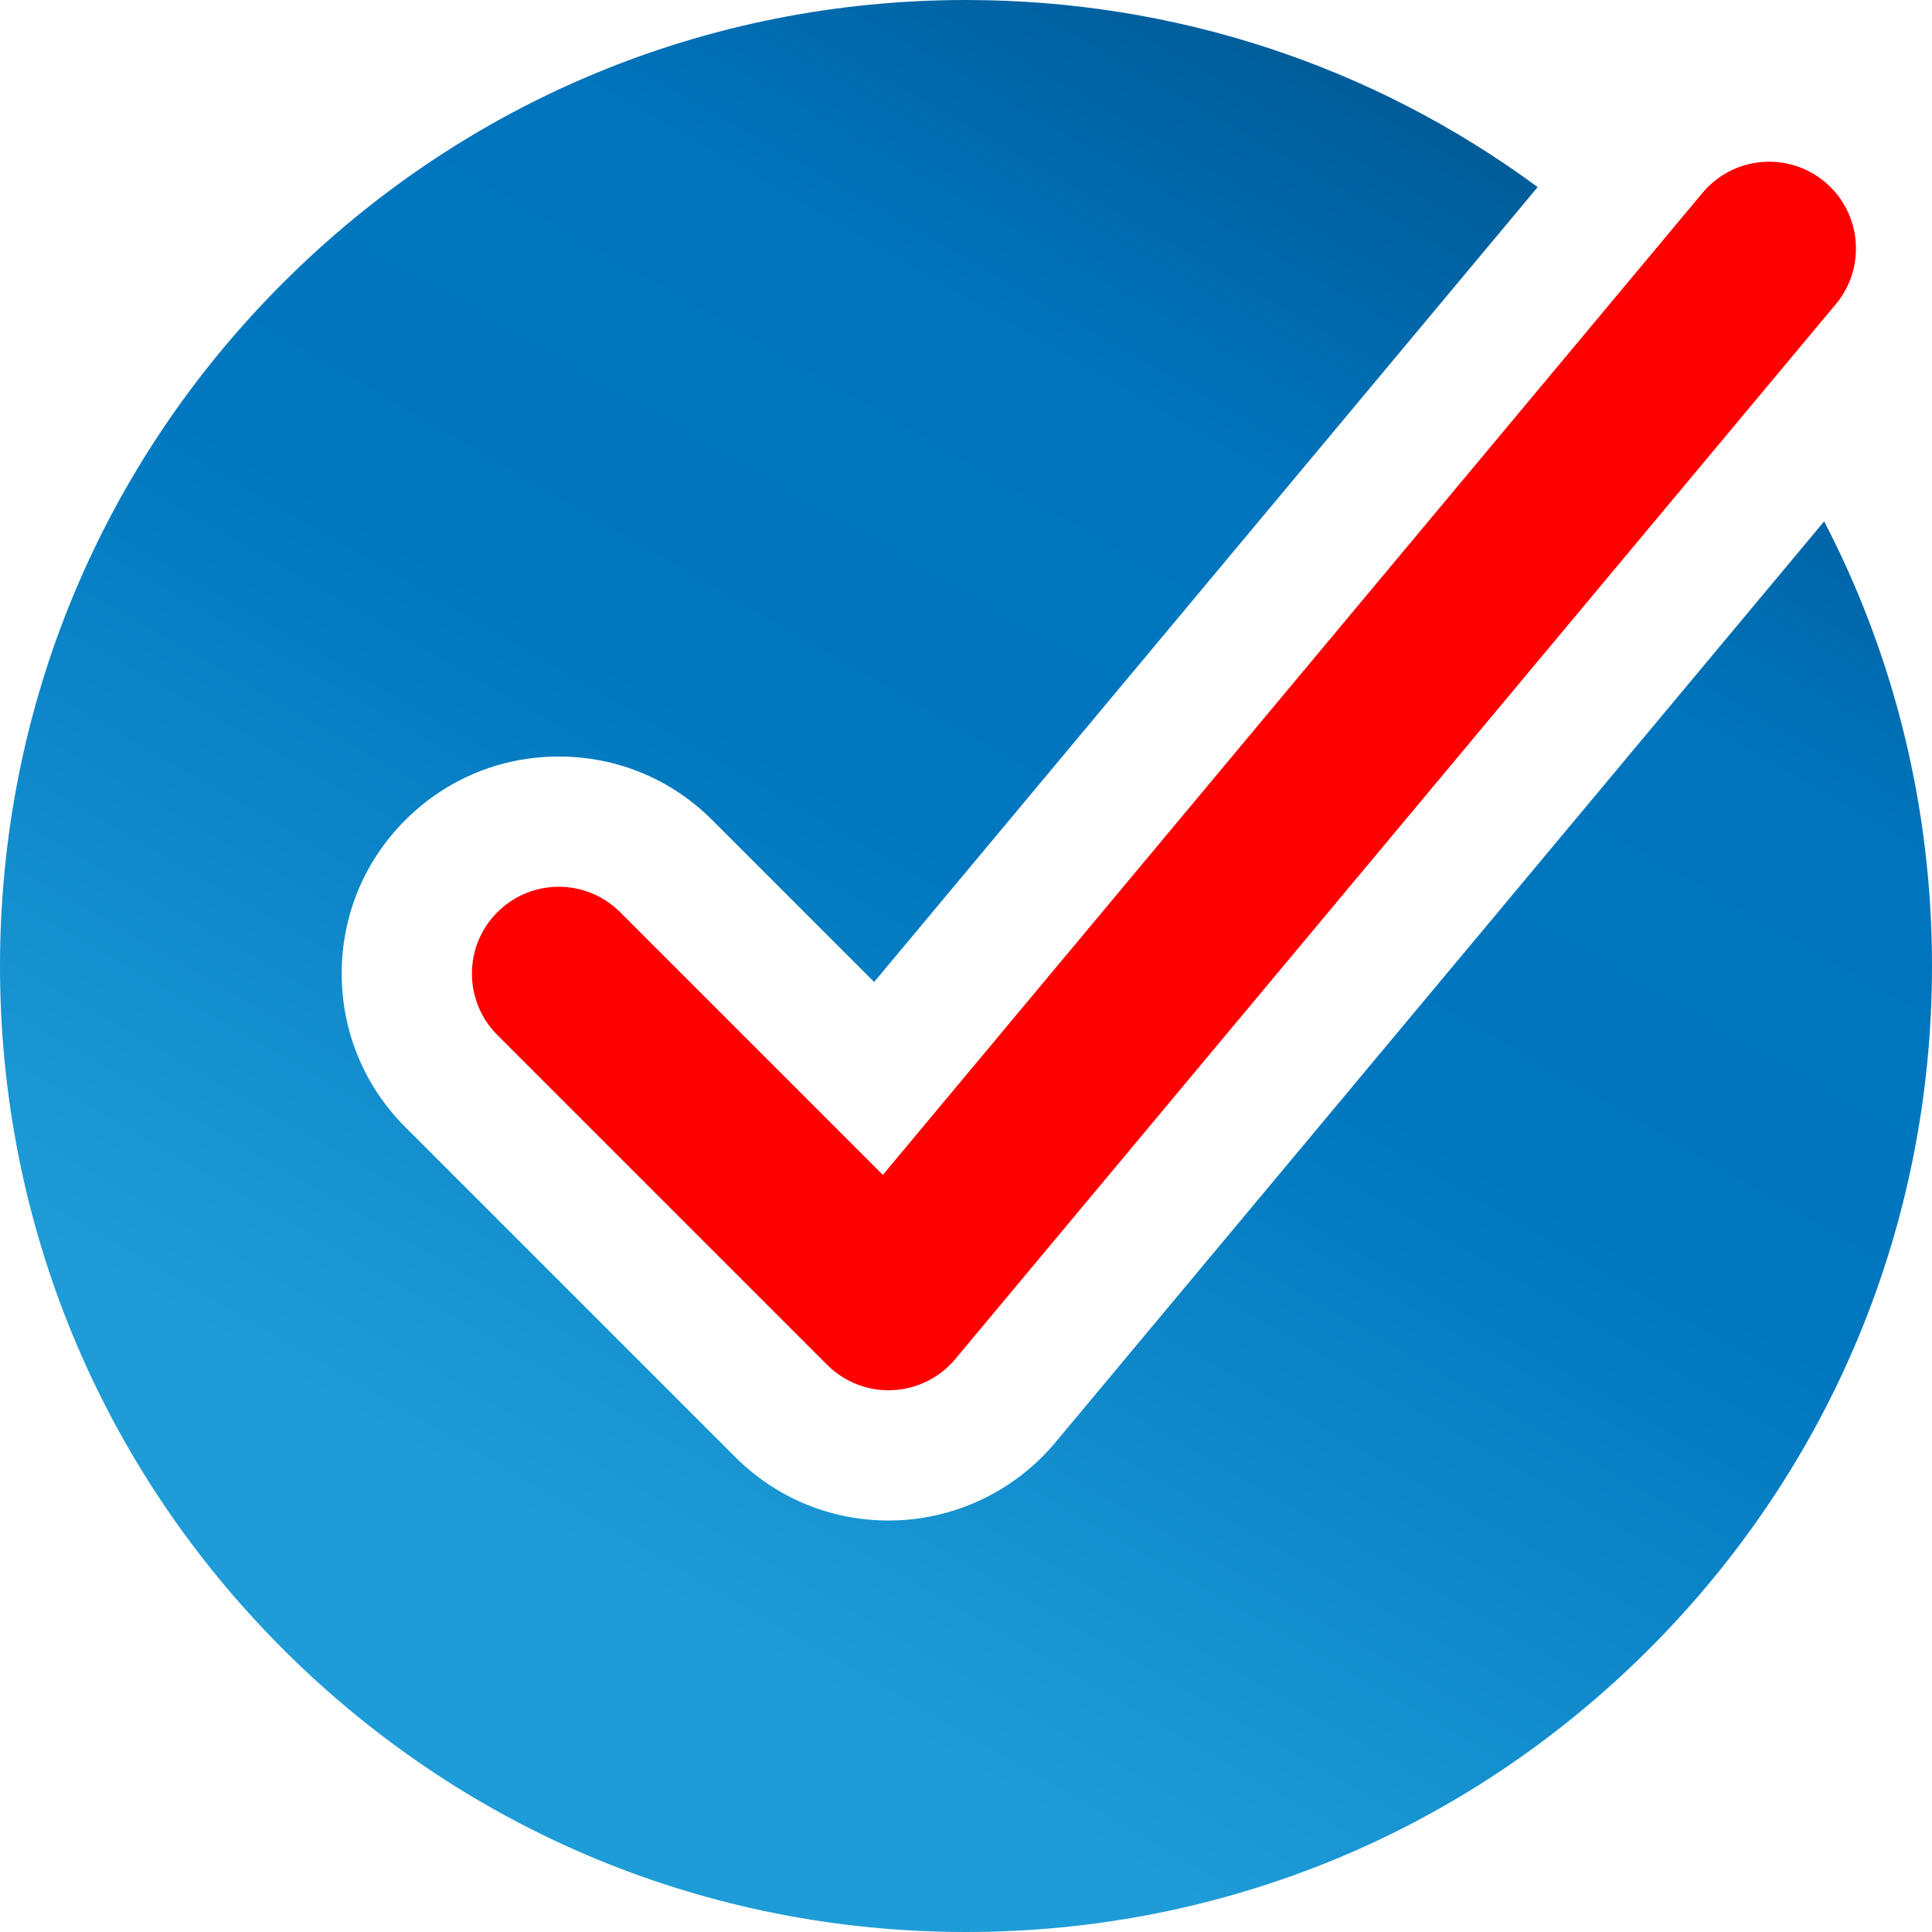 <?xml version="1.0" encoding="UTF-8"?><svg id="Layer_1" xmlns="http://www.w3.org/2000/svg" xmlns:xlink="http://www.w3.org/1999/xlink" viewBox="0 0 554.94 554.94"><defs><style>.cls-1{fill:url(#linear-gradient);}.cls-2{fill:#fe0000;}</style><linearGradient id="linear-gradient" x1="138" y1="36.96" x2="418.93" y2="523.55" gradientTransform="translate(0 556) scale(1 -1)" gradientUnits="userSpaceOnUse"><stop offset=".14" stop-color="#1e9cd7"/><stop offset=".54" stop-color="#0177bf"/><stop offset=".78" stop-color="#0075be"/><stop offset="1" stop-color="#005b97"/></linearGradient></defs><path class="cls-1" d="m523.96,149.76l-220.85,264.6c-11.19,13.41-27.61,21.55-45.07,22.33-.95.04-1.88.06-2.79.06-16.66,0-32.31-6.48-44.1-18.27l-94.74-94.74c-11.77-11.77-18.27-27.44-18.26-44.1,0-16.65,6.48-32.31,18.26-44.08,11.77-11.77,27.44-18.26,44.1-18.26s32.31,6.48,44.08,18.26l46.5,46.5L441.67,53.74C394.36,18.84,337.35,0,277.47,0c-74.11,0-143.8,28.86-196.2,81.27C28.86,133.67,0,203.36,0,277.47s28.86,143.8,81.27,196.2c52.4,52.41,122.09,81.27,196.2,81.27s143.8-28.86,196.2-81.27c52.41-52.4,81.27-122.09,81.27-196.2,0-45.19-10.72-88.74-30.98-127.71h0Z"/><path class="cls-2" d="m255.24,399.34c-6.6,0-12.95-2.62-17.64-7.31l-94.74-94.74c-9.74-9.74-9.74-25.53,0-35.27,9.74-9.74,25.53-9.74,35.27,0l75.45,75.45L489.01,55.41c8.83-10.57,24.55-11.99,35.13-3.17,10.57,8.83,11.99,24.55,3.17,35.13l-252.92,303c-4.49,5.38-11.03,8.62-18.03,8.93-.37.02-.75.02-1.12.02v.02Z"/></svg>